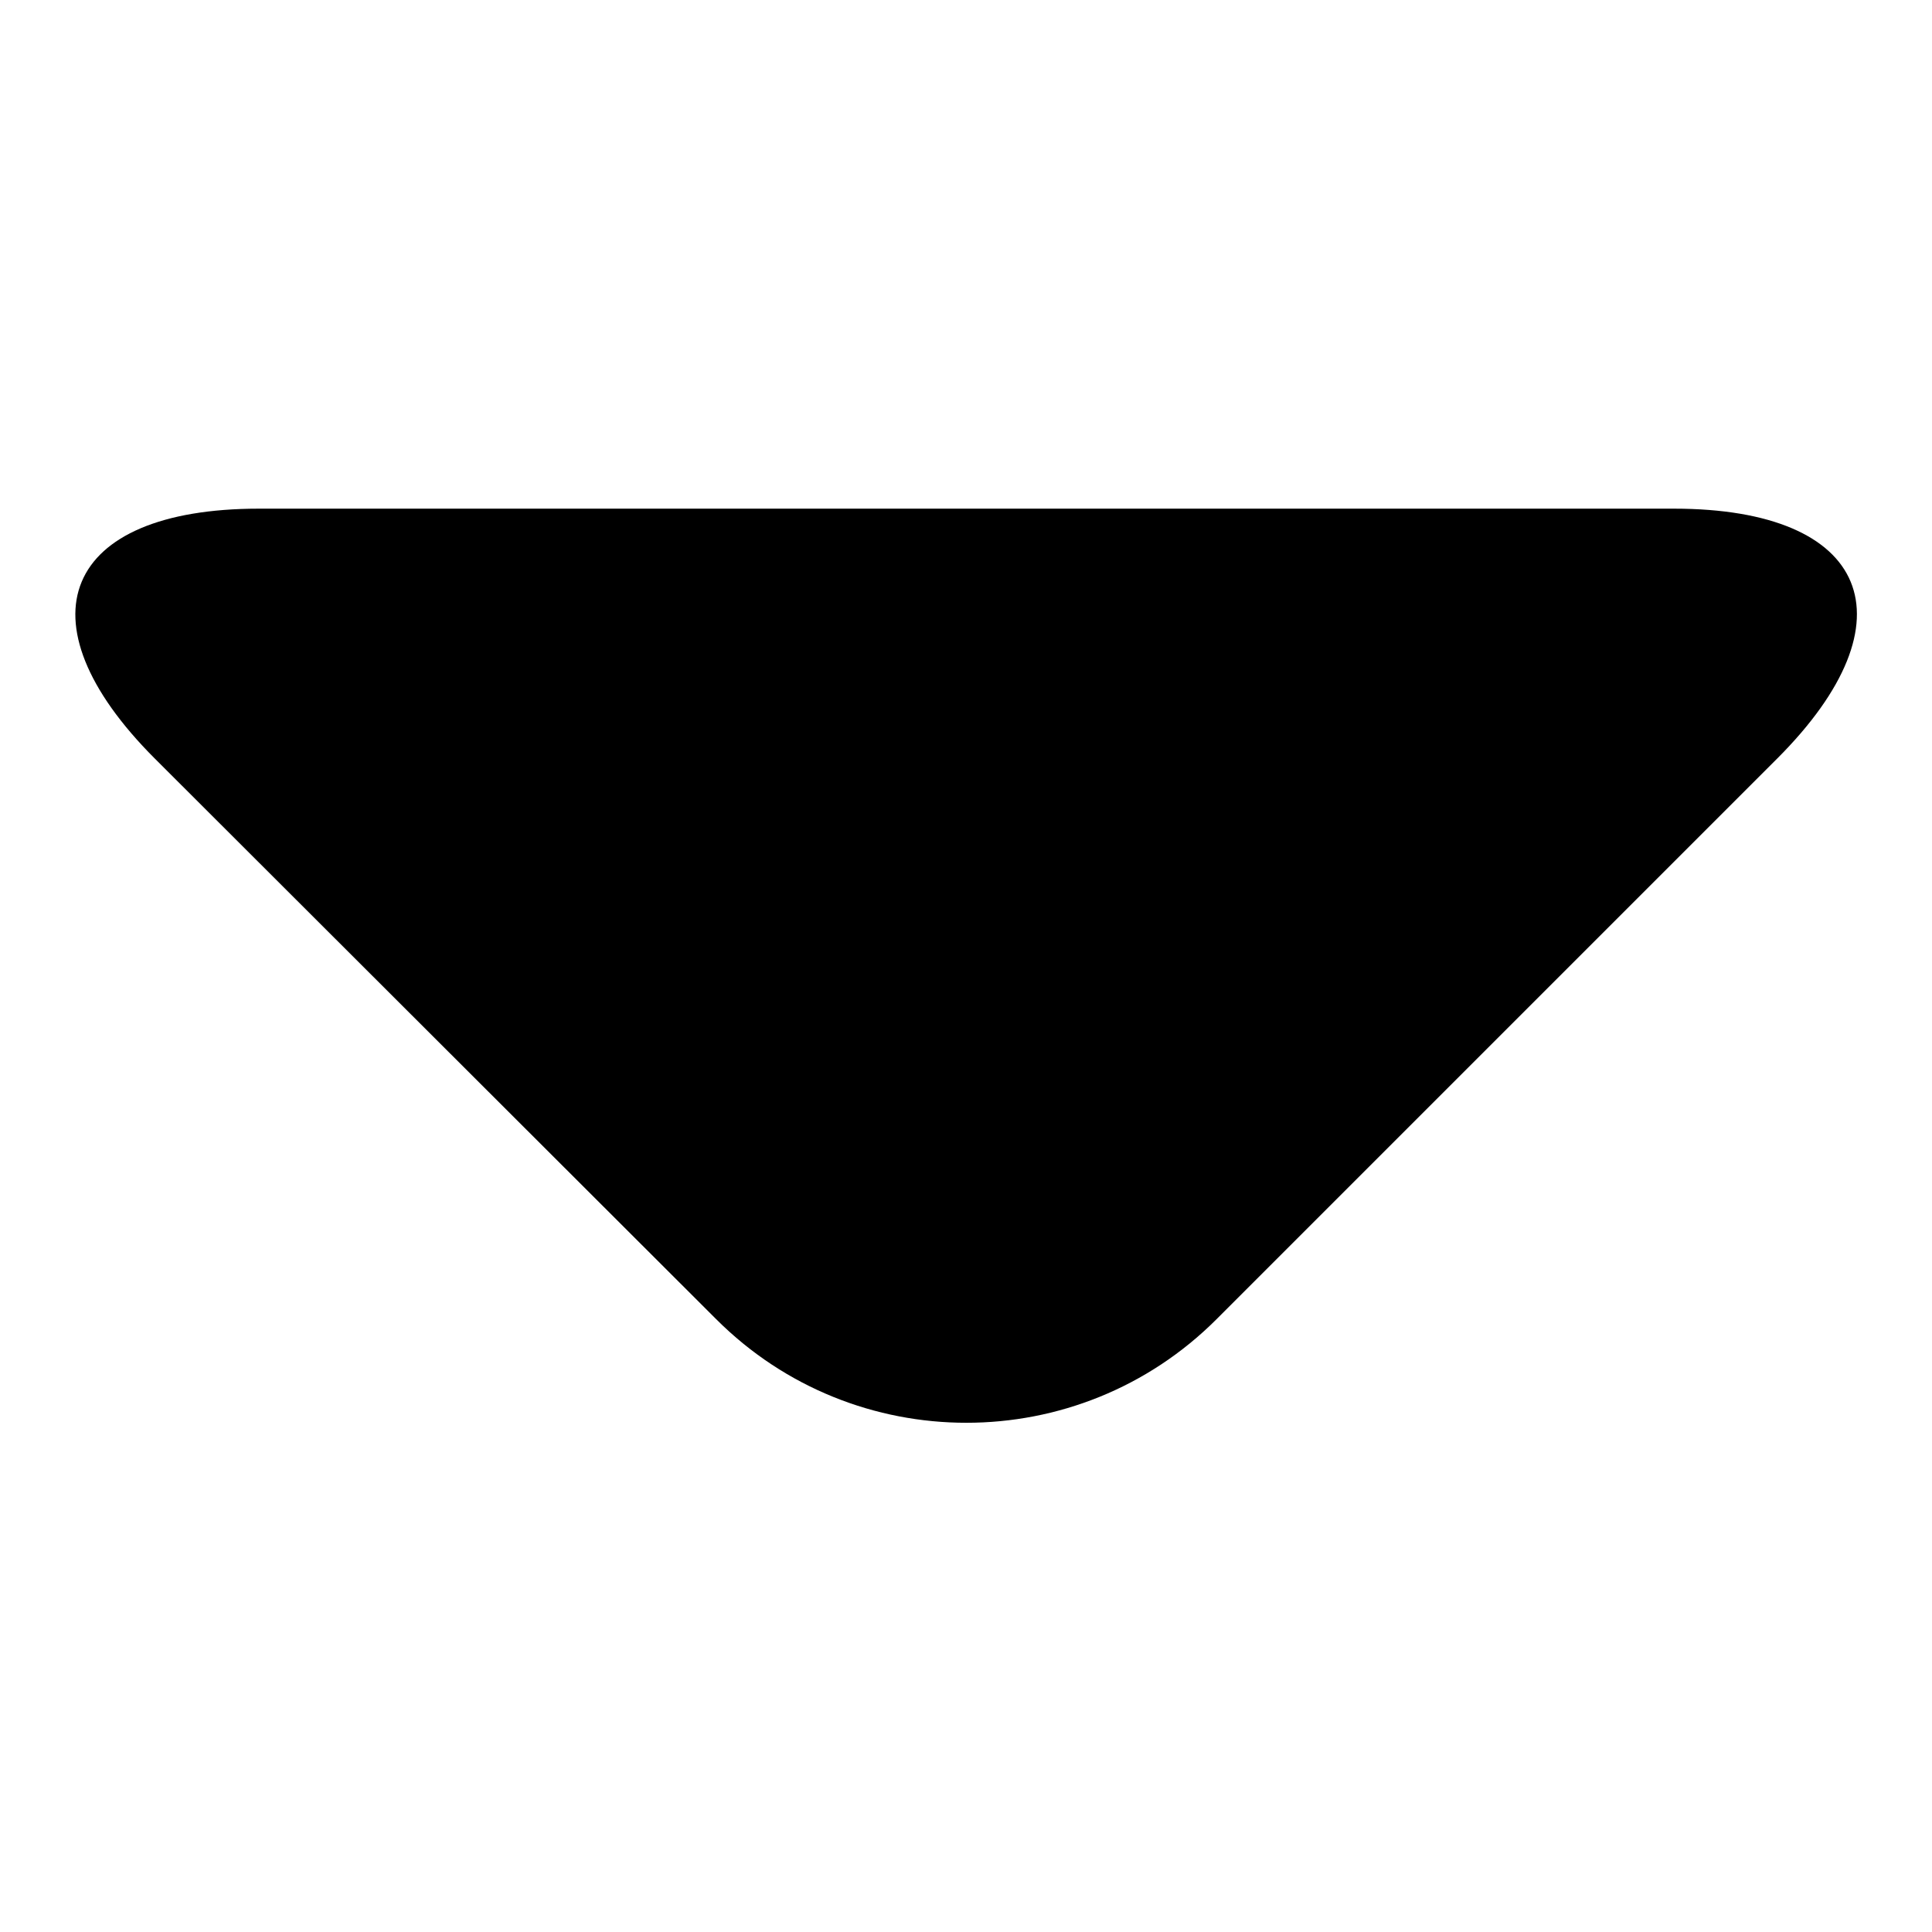 <?xml version="1.0" encoding="utf-8"?>
<!-- Svg Vector Icons : http://www.onlinewebfonts.com/icon -->
<!DOCTYPE svg PUBLIC "-//W3C//DTD SVG 1.1//EN" "http://www.w3.org/Graphics/SVG/1.1/DTD/svg11.dtd">
<svg version="1.1" xmlns="http://www.w3.org/2000/svg" xmlns:xlink="http://www.w3.org/1999/xlink" x="0px" y="0px" viewBox="0 0 256 256" enable-background="new 0 0 256 256" xml:space="preserve">
<g><g><path fill="#000000" d="M20.5,100.5C2.2,82.2,8.4,67.4,34.3,67.4h187.5c25.9,0,32,14.8,13.7,33.1l-74.3,74.3c-18.3,18.3-48,18.3-66.3,0L20.5,100.5z"/></g></g>
</svg>